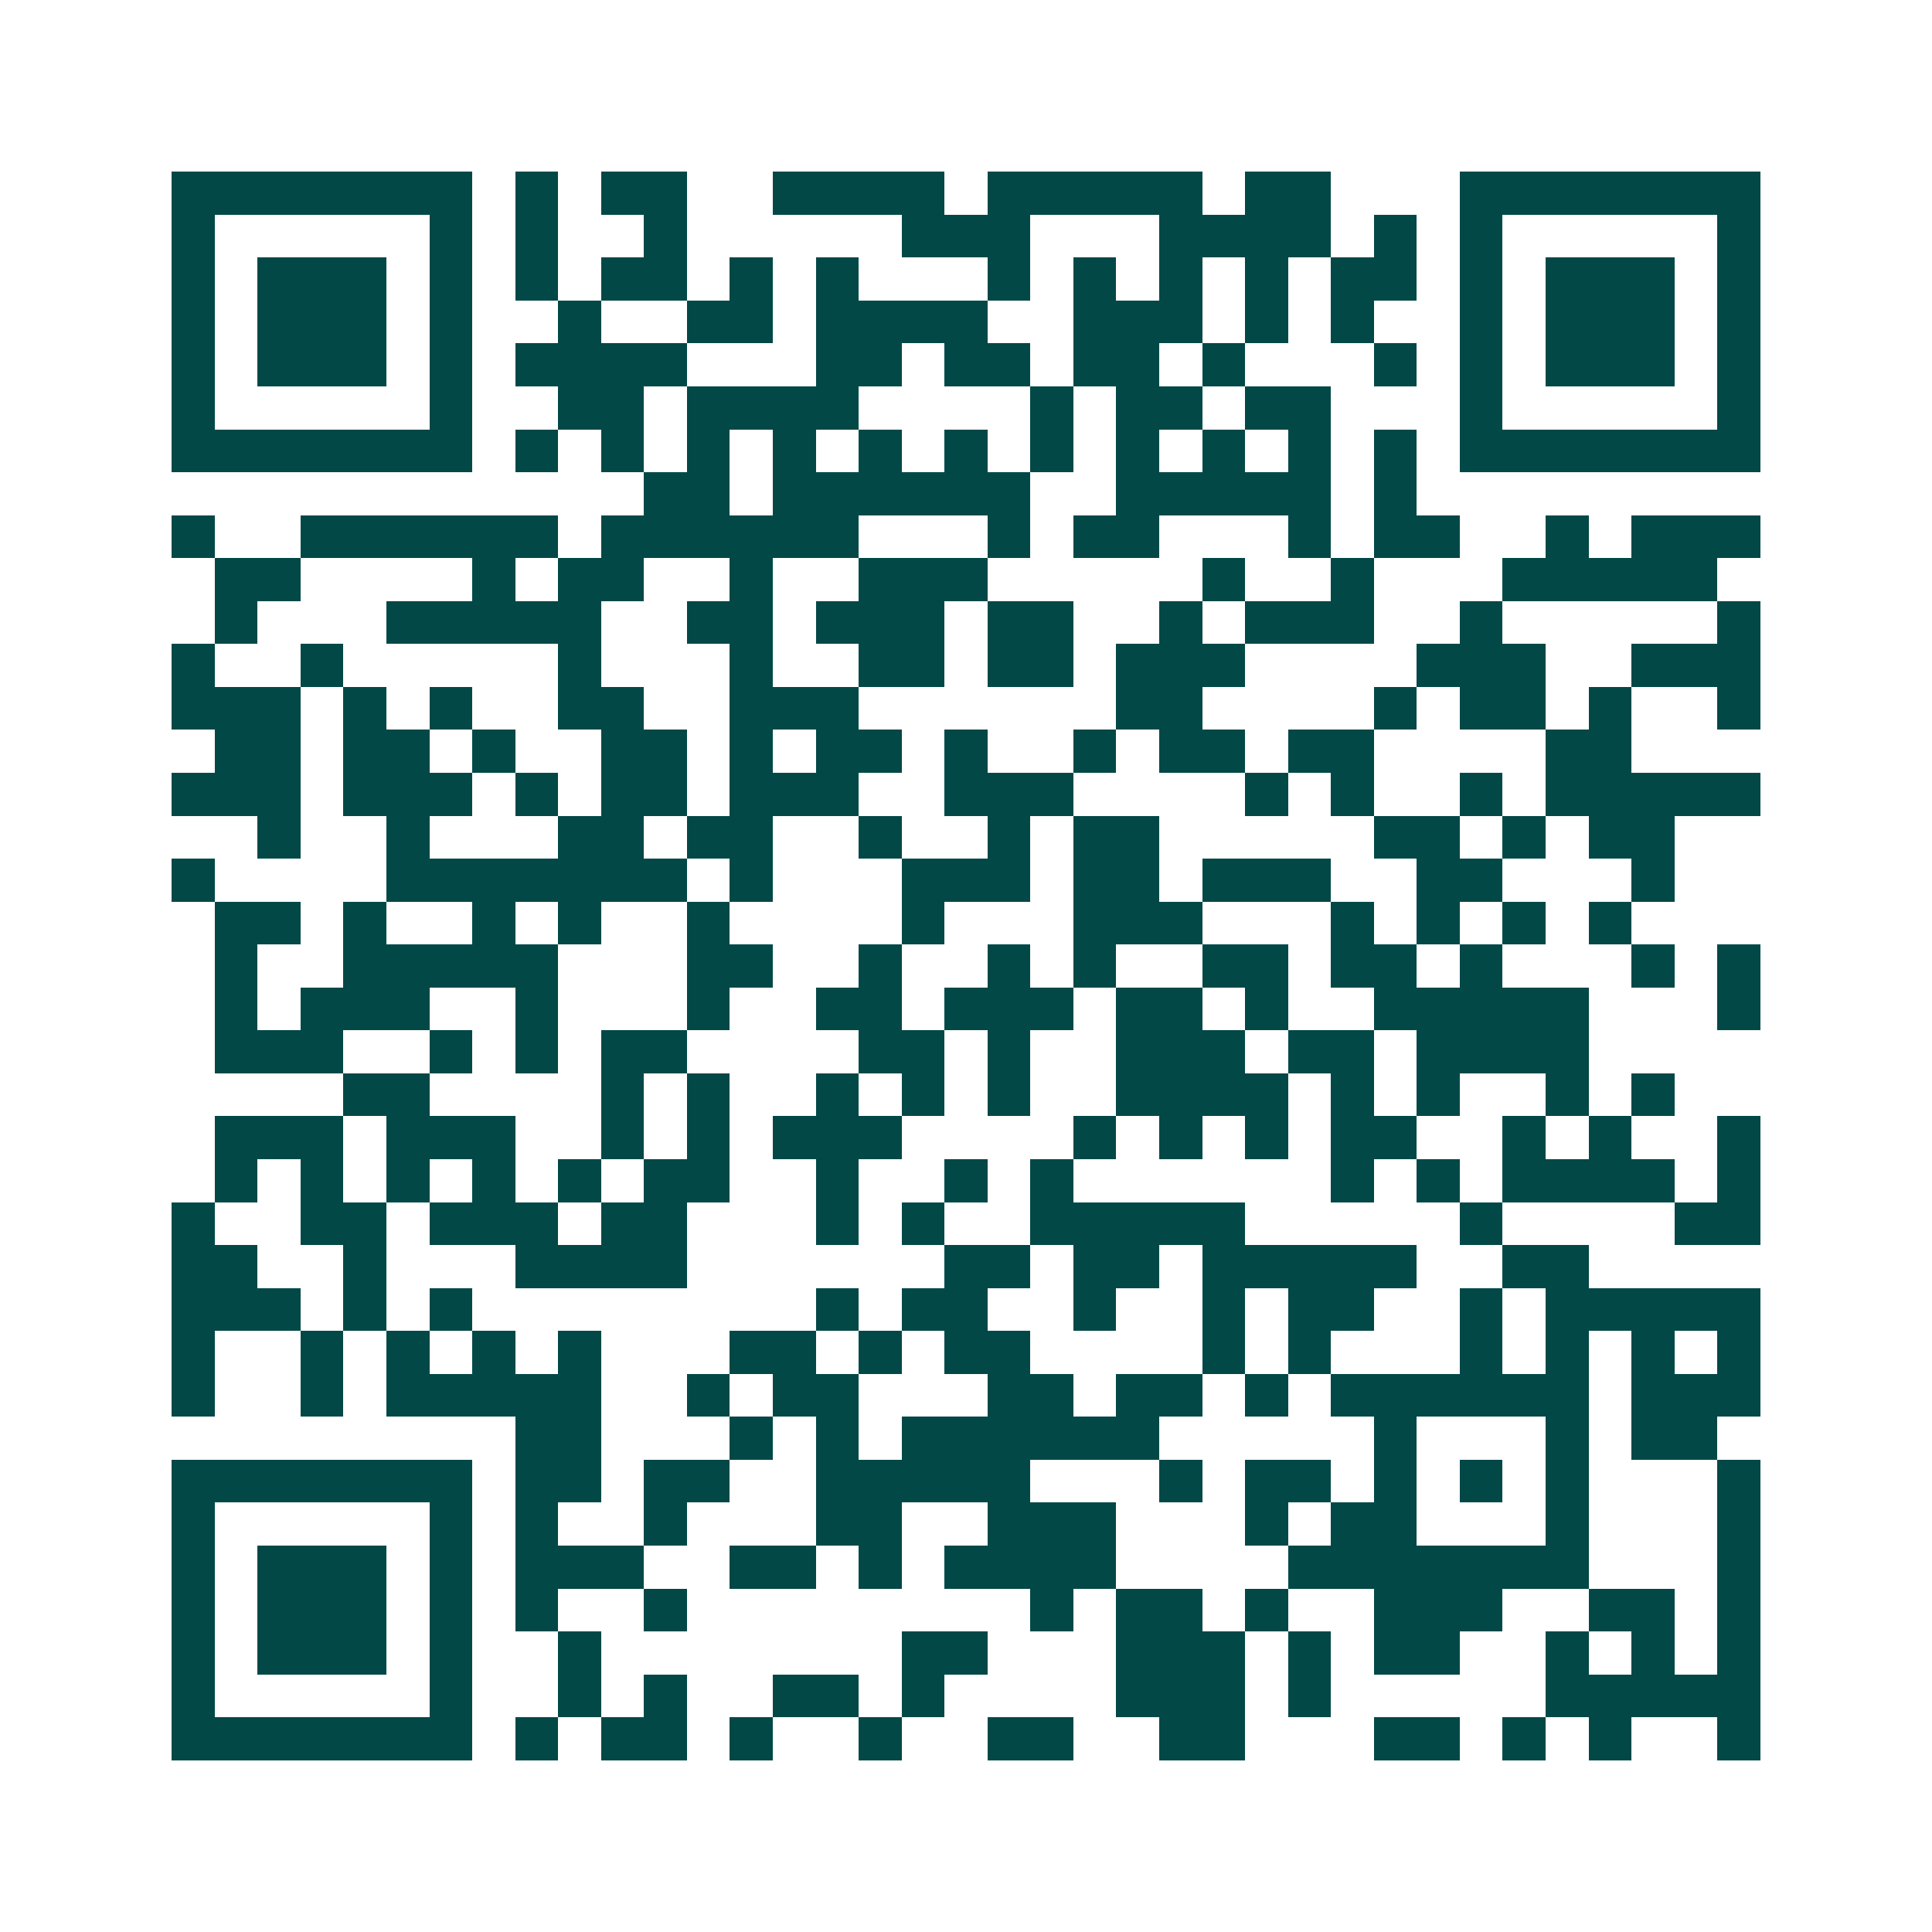 <svg xmlns="http://www.w3.org/2000/svg" width="200" height="200" viewBox="0 0 45 45" shape-rendering="crispEdges"><path fill="#ffffff" d="M0 0h45v45H0z"/><path stroke="#014847" d="M4 4.5h7m1 0h1m1 0h2m2 0h4m1 0h5m1 0h2m3 0h7M4 5.5h1m5 0h1m1 0h1m2 0h1m5 0h3m3 0h4m1 0h1m1 0h1m5 0h1M4 6.5h1m1 0h3m1 0h1m1 0h1m1 0h2m1 0h1m1 0h1m3 0h1m1 0h1m1 0h1m1 0h1m1 0h2m1 0h1m1 0h3m1 0h1M4 7.5h1m1 0h3m1 0h1m2 0h1m2 0h2m1 0h4m2 0h3m1 0h1m1 0h1m2 0h1m1 0h3m1 0h1M4 8.5h1m1 0h3m1 0h1m1 0h4m3 0h2m1 0h2m1 0h2m1 0h1m3 0h1m1 0h1m1 0h3m1 0h1M4 9.5h1m5 0h1m2 0h2m1 0h4m4 0h1m1 0h2m1 0h2m3 0h1m5 0h1M4 10.5h7m1 0h1m1 0h1m1 0h1m1 0h1m1 0h1m1 0h1m1 0h1m1 0h1m1 0h1m1 0h1m1 0h1m1 0h7M15 11.5h2m1 0h6m2 0h5m1 0h1M4 12.5h1m2 0h6m1 0h6m3 0h1m1 0h2m3 0h1m1 0h2m2 0h1m1 0h3M5 13.5h2m4 0h1m1 0h2m2 0h1m2 0h3m5 0h1m2 0h1m3 0h5M5 14.5h1m3 0h5m2 0h2m1 0h3m1 0h2m2 0h1m1 0h3m2 0h1m5 0h1M4 15.5h1m2 0h1m5 0h1m3 0h1m2 0h2m1 0h2m1 0h3m4 0h3m2 0h3M4 16.5h3m1 0h1m1 0h1m2 0h2m2 0h3m6 0h2m4 0h1m1 0h2m1 0h1m2 0h1M5 17.5h2m1 0h2m1 0h1m2 0h2m1 0h1m1 0h2m1 0h1m2 0h1m1 0h2m1 0h2m4 0h2M4 18.5h3m1 0h3m1 0h1m1 0h2m1 0h3m2 0h3m4 0h1m1 0h1m2 0h1m1 0h5M6 19.5h1m2 0h1m3 0h2m1 0h2m2 0h1m2 0h1m1 0h2m5 0h2m1 0h1m1 0h2M4 20.5h1m4 0h7m1 0h1m3 0h3m1 0h2m1 0h3m2 0h2m3 0h1M5 21.5h2m1 0h1m2 0h1m1 0h1m2 0h1m4 0h1m3 0h3m3 0h1m1 0h1m1 0h1m1 0h1M5 22.5h1m2 0h5m3 0h2m2 0h1m2 0h1m1 0h1m2 0h2m1 0h2m1 0h1m3 0h1m1 0h1M5 23.5h1m1 0h3m2 0h1m3 0h1m2 0h2m1 0h3m1 0h2m1 0h1m2 0h5m3 0h1M5 24.5h3m2 0h1m1 0h1m1 0h2m4 0h2m1 0h1m2 0h3m1 0h2m1 0h4M8 25.5h2m4 0h1m1 0h1m2 0h1m1 0h1m1 0h1m2 0h4m1 0h1m1 0h1m2 0h1m1 0h1M5 26.5h3m1 0h3m2 0h1m1 0h1m1 0h3m4 0h1m1 0h1m1 0h1m1 0h2m2 0h1m1 0h1m2 0h1M5 27.5h1m1 0h1m1 0h1m1 0h1m1 0h1m1 0h2m2 0h1m2 0h1m1 0h1m6 0h1m1 0h1m1 0h4m1 0h1M4 28.5h1m2 0h2m1 0h3m1 0h2m3 0h1m1 0h1m2 0h5m5 0h1m4 0h2M4 29.5h2m2 0h1m3 0h4m6 0h2m1 0h2m1 0h5m2 0h2M4 30.5h3m1 0h1m1 0h1m8 0h1m1 0h2m2 0h1m2 0h1m1 0h2m2 0h1m1 0h5M4 31.5h1m2 0h1m1 0h1m1 0h1m1 0h1m3 0h2m1 0h1m1 0h2m4 0h1m1 0h1m3 0h1m1 0h1m1 0h1m1 0h1M4 32.5h1m2 0h1m1 0h5m2 0h1m1 0h2m3 0h2m1 0h2m1 0h1m1 0h6m1 0h3M12 33.5h2m3 0h1m1 0h1m1 0h6m5 0h1m3 0h1m1 0h2M4 34.5h7m1 0h2m1 0h2m2 0h5m3 0h1m1 0h2m1 0h1m1 0h1m1 0h1m3 0h1M4 35.5h1m5 0h1m1 0h1m2 0h1m3 0h2m2 0h3m3 0h1m1 0h2m3 0h1m3 0h1M4 36.5h1m1 0h3m1 0h1m1 0h3m2 0h2m1 0h1m1 0h4m4 0h7m3 0h1M4 37.5h1m1 0h3m1 0h1m1 0h1m2 0h1m8 0h1m1 0h2m1 0h1m2 0h3m2 0h2m1 0h1M4 38.5h1m1 0h3m1 0h1m2 0h1m7 0h2m3 0h3m1 0h1m1 0h2m2 0h1m1 0h1m1 0h1M4 39.5h1m5 0h1m2 0h1m1 0h1m2 0h2m1 0h1m4 0h3m1 0h1m5 0h5M4 40.5h7m1 0h1m1 0h2m1 0h1m2 0h1m2 0h2m2 0h2m3 0h2m1 0h1m1 0h1m2 0h1"/></svg>

